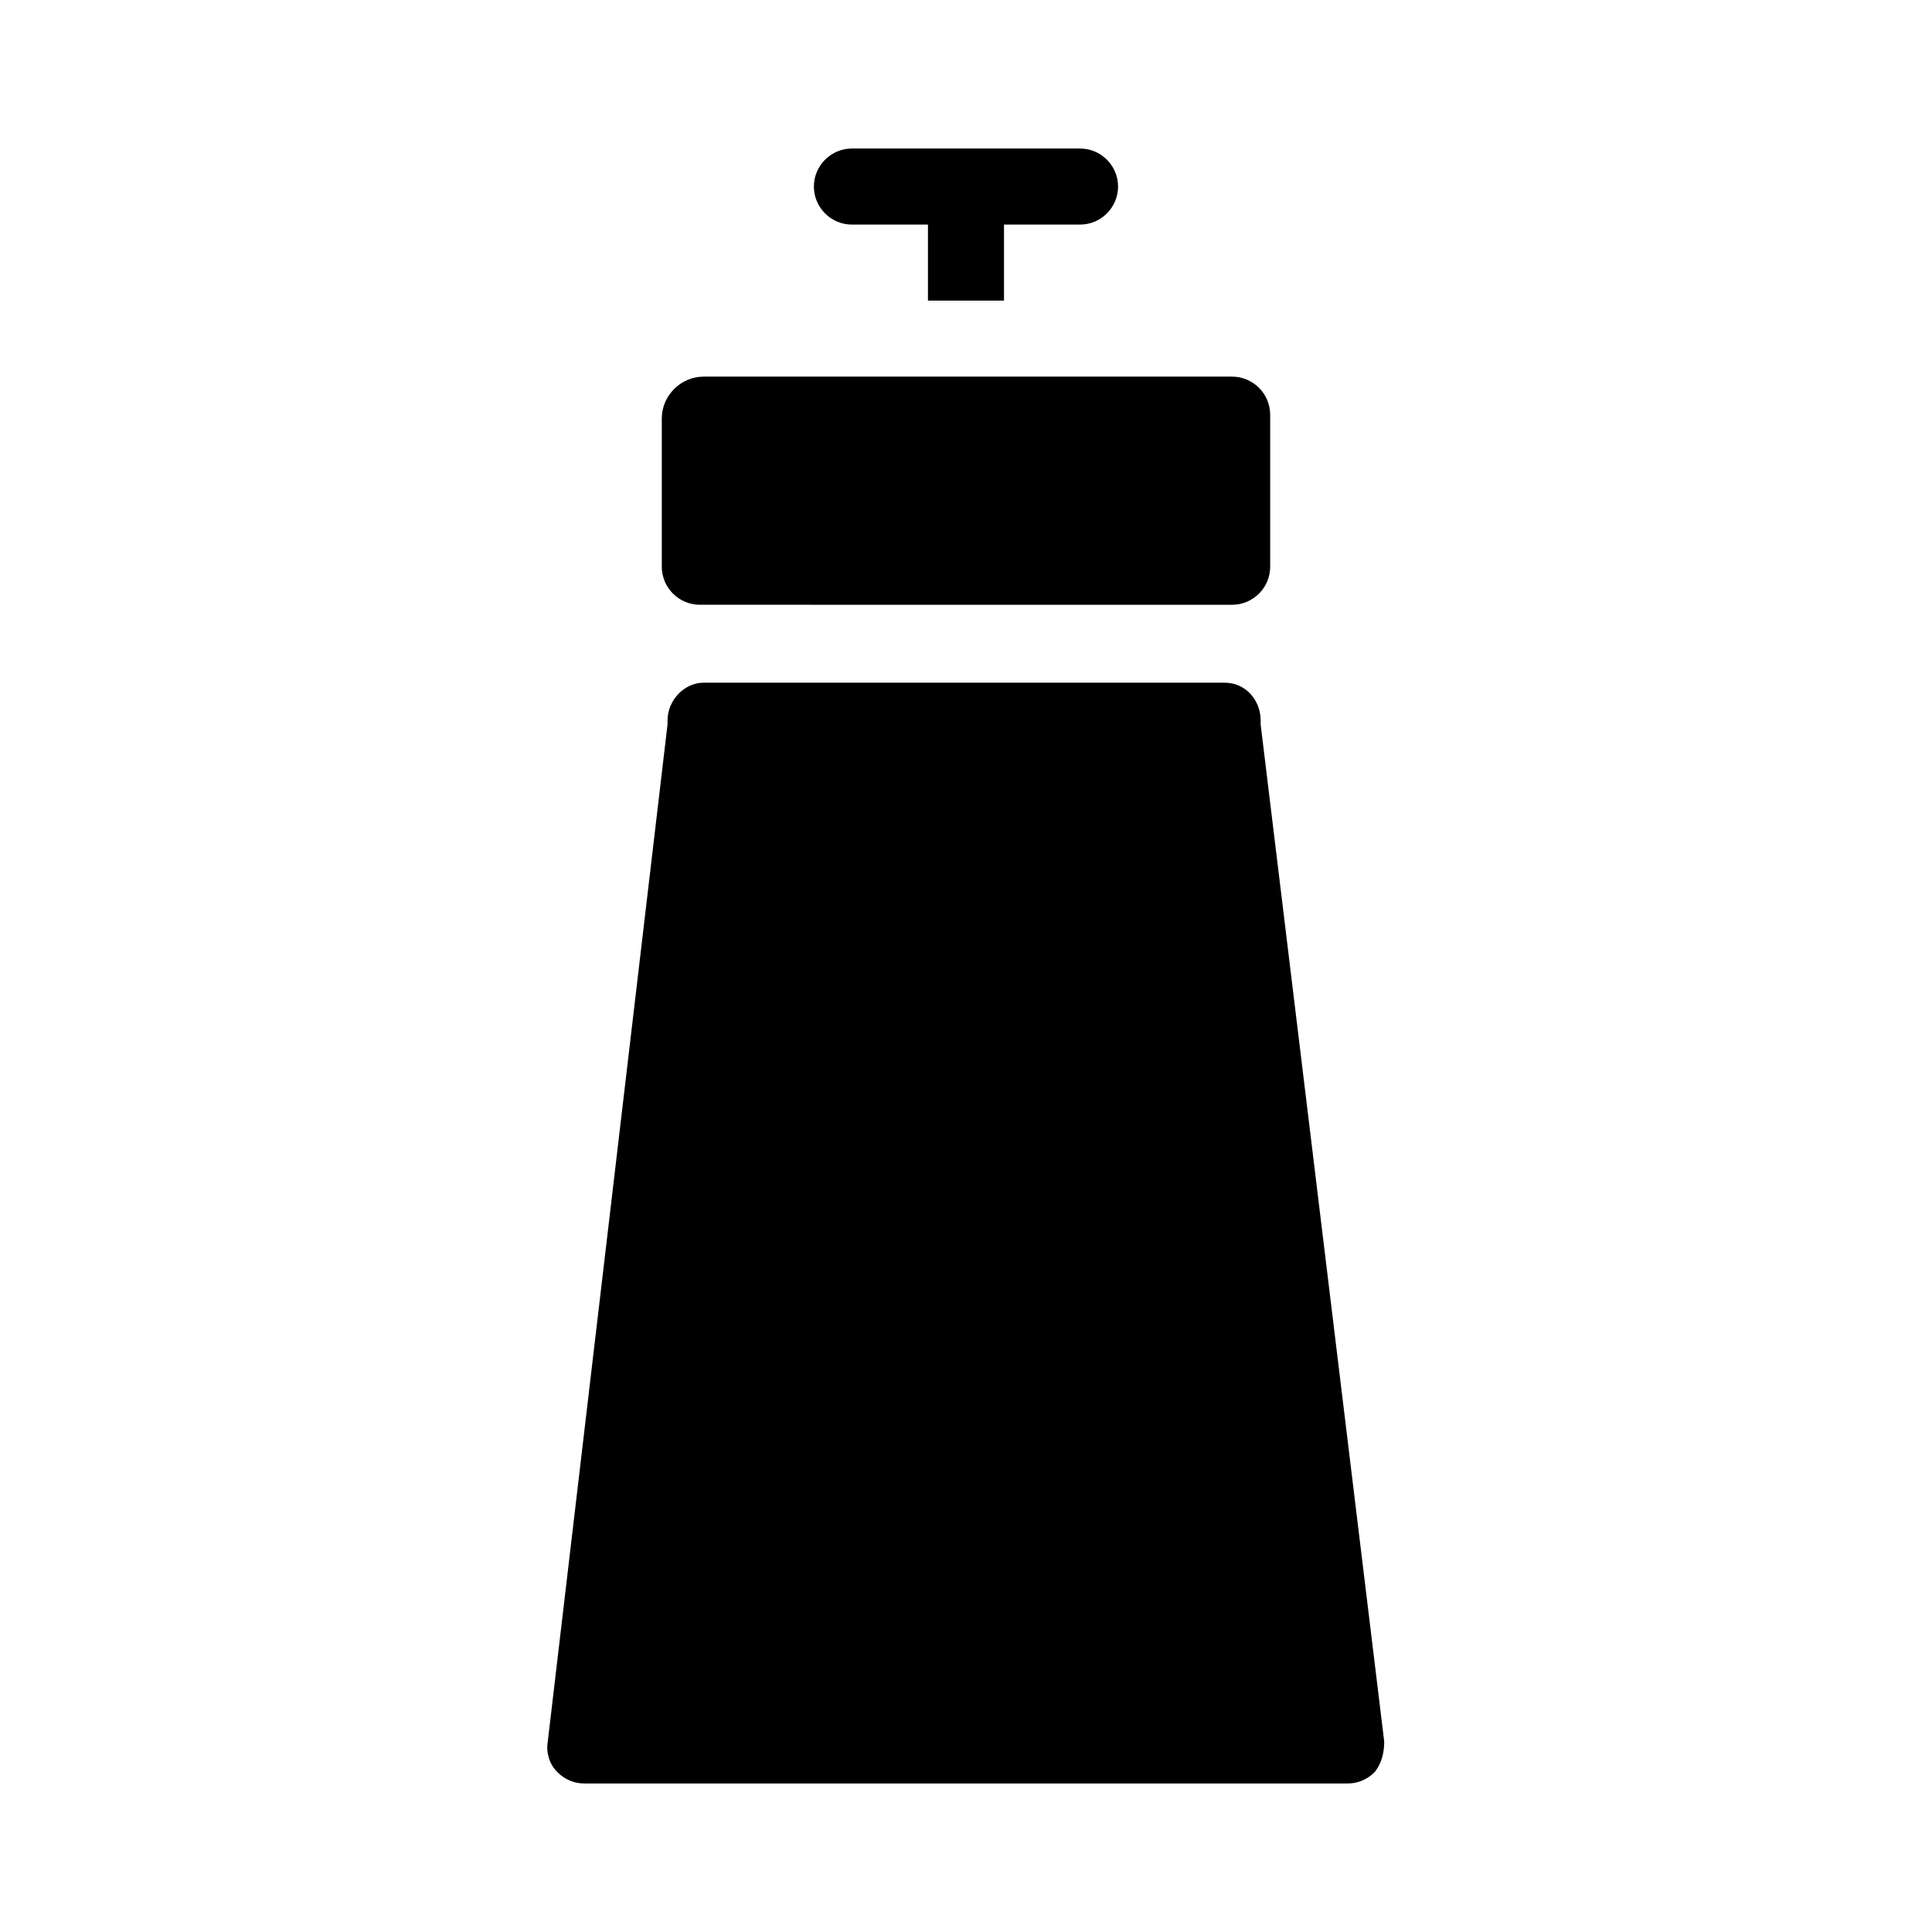 <?xml version="1.0" encoding="UTF-8"?>
<!-- Uploaded to: SVG Repo, www.svgrepo.com, Generator: SVG Repo Mixer Tools -->
<svg fill="#000000" width="800px" height="800px" version="1.1" viewBox="144 144 512 512" xmlns="http://www.w3.org/2000/svg">
 <g>
  <path d="m440.3 193.44c0 5.543-4.535 10.078-10.078 10.078h-20.152v20.152h-20.152v-20.152h-20.152c-5.543 0-10.078-4.535-10.078-10.078s4.535-10.078 10.078-10.078h60.457c5.543 0 10.078 4.535 10.078 10.078z"/>
  <path d="m480.61 253.89v40.305c0 5.543-4.535 10.078-10.078 10.078l-141.07-0.004c-5.543 0-10.078-4.535-10.078-10.078v-39.297c0-6.047 5.039-11.082 11.082-11.082h140.06c5.543 0 10.078 4.535 10.078 10.078z"/>
  <path d="m508.32 613.61c-2.016 2.016-4.535 3.023-7.055 3.023h-202.53c-2.519 0-5.039-1.008-7.055-3.023-2.016-2.016-3.023-5.039-2.519-8.062l31.738-269.54v-1.008c0-5.543 4.535-10.078 9.574-10.078h138.04c5.543 0 9.574 4.535 9.574 10.078v1.008l32.746 269.54c0 2.516-0.504 5.539-2.519 8.059z"/>
 </g>
</svg>